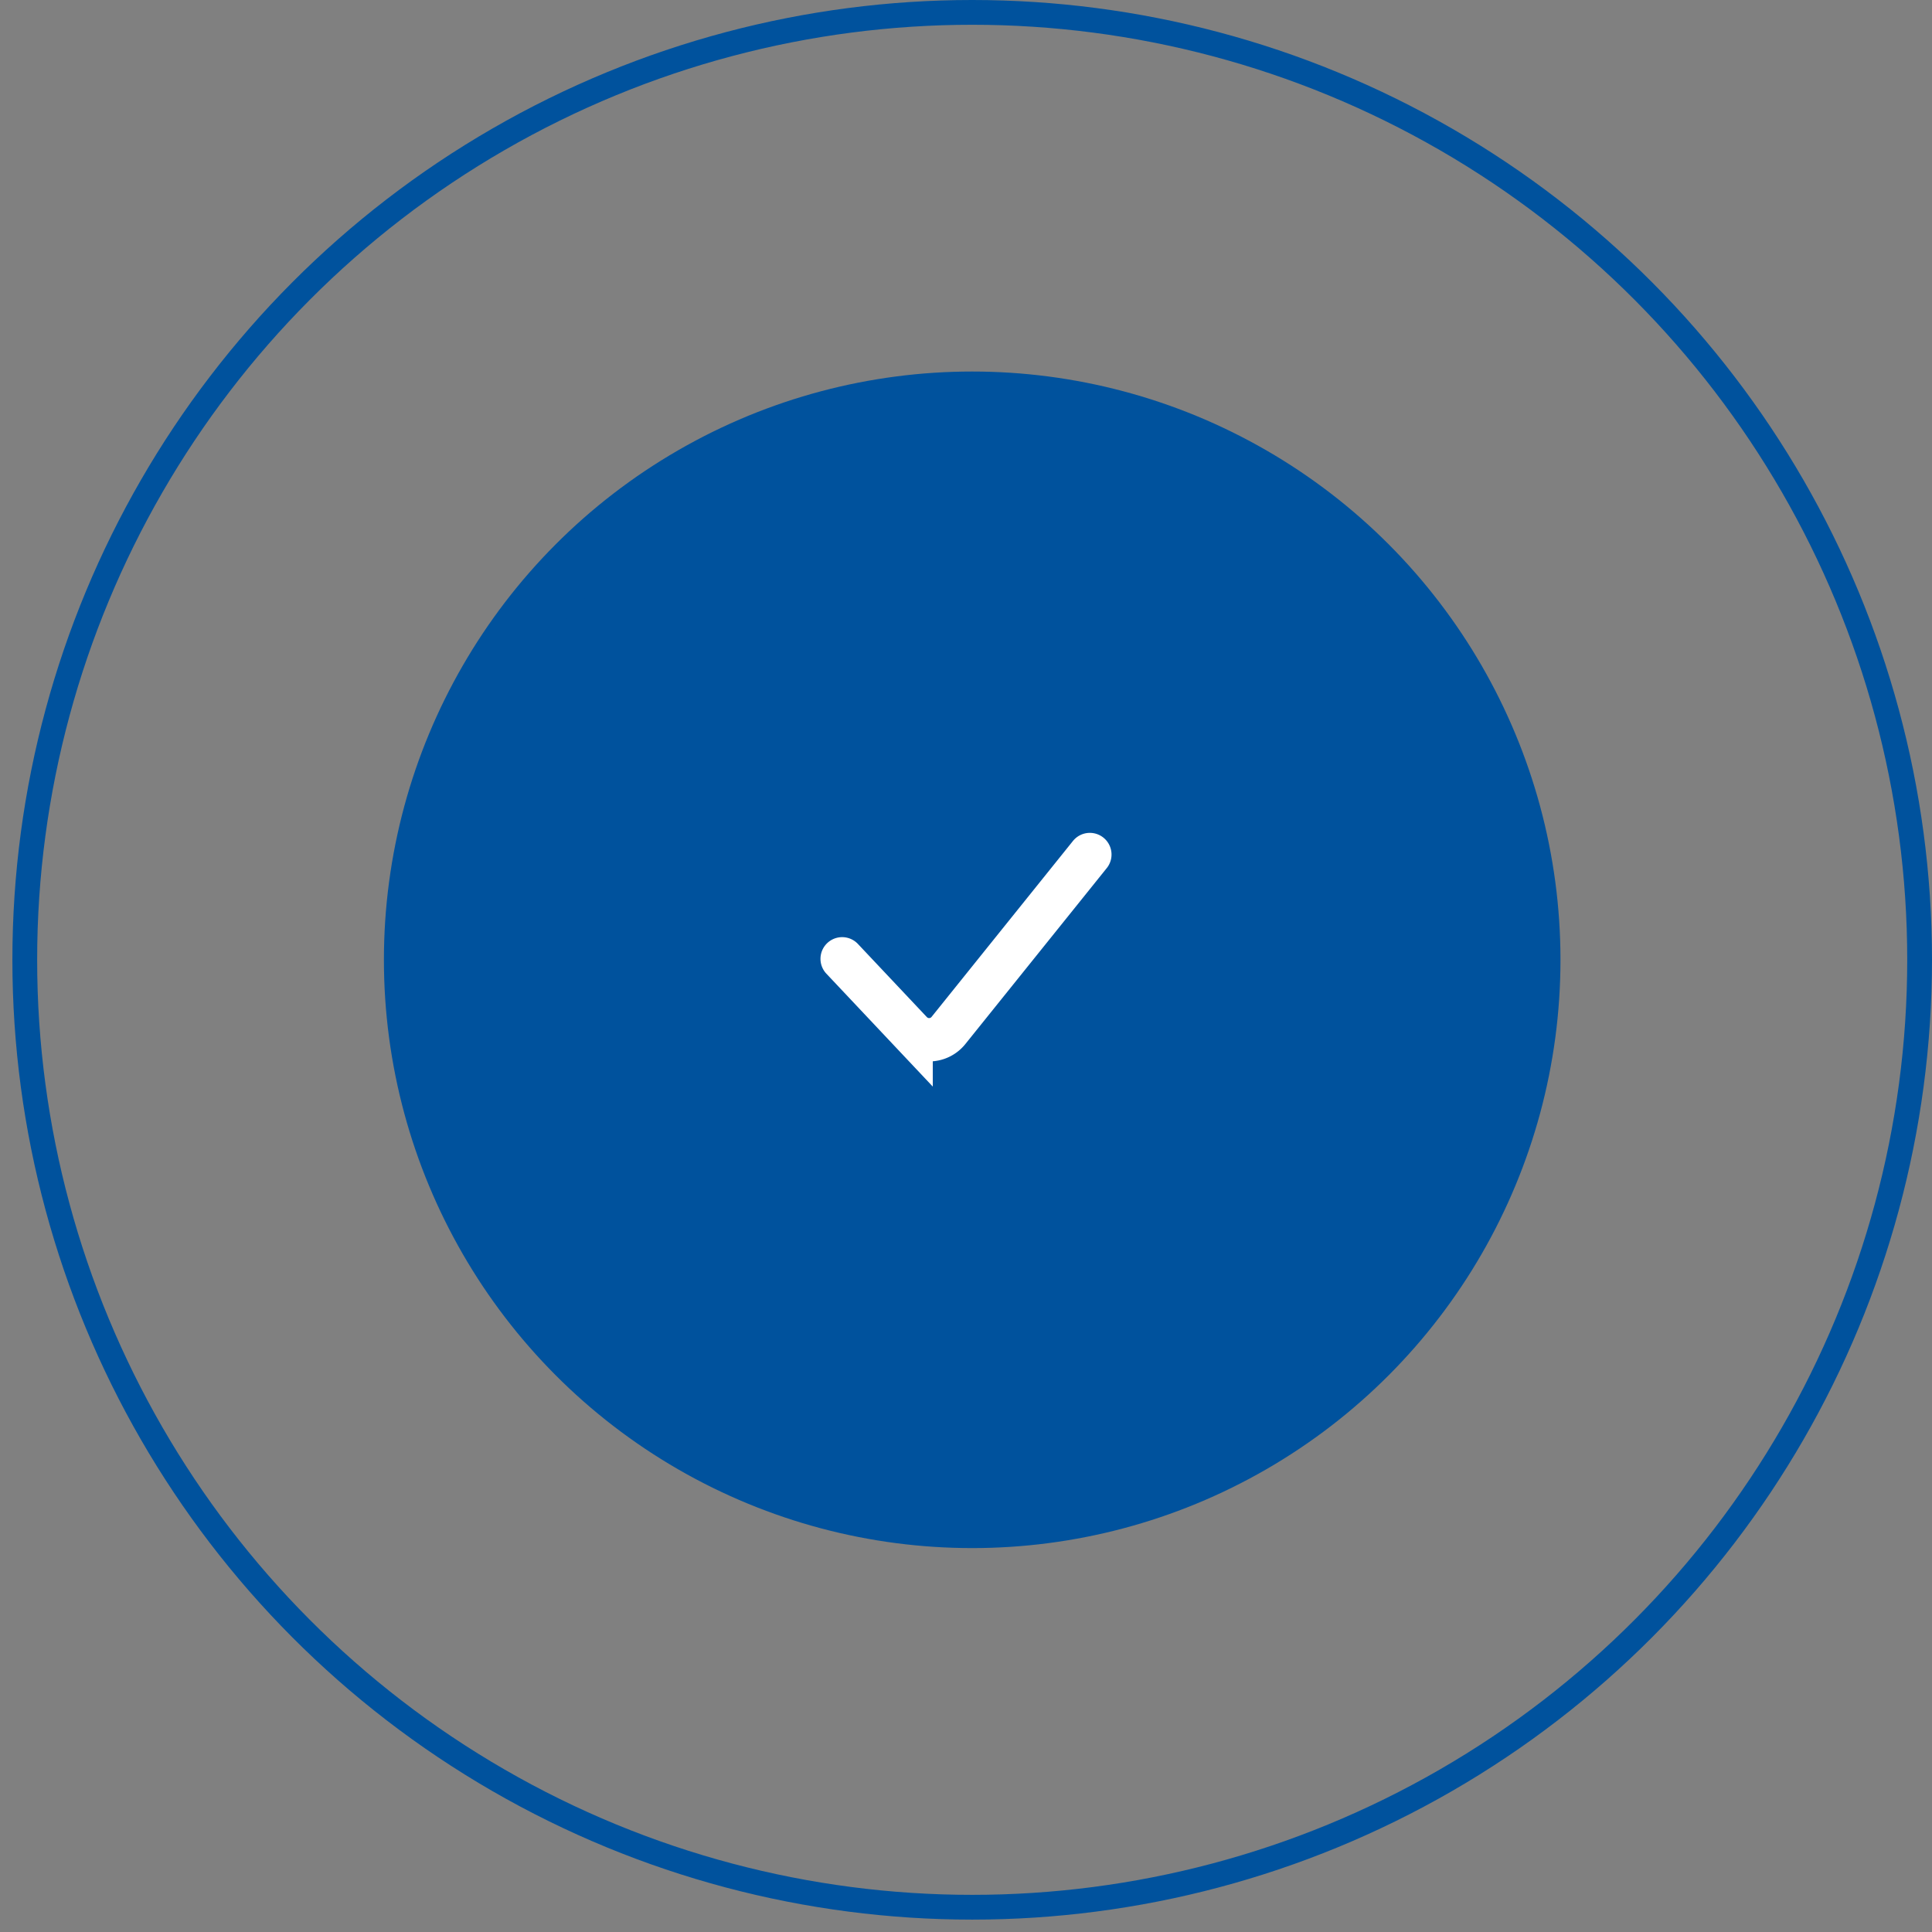 <svg xmlns="http://www.w3.org/2000/svg" width="78" height="78" fill="none"><rect width="100%" height="100%" fill="#808080" stroke="none"/><circle cx="39.25" cy="38.75" r="9.375" fill="#00529D"/><circle cx="39.25" cy="38.75" r="22.563" fill="#00529D" stroke="#00529D" stroke-linecap="round" stroke-width="2.375"/><circle cx="39.25" cy="38.75" r="38.25" stroke="#00529D" stroke-linecap="round"/><path stroke="#fff" stroke-linecap="round" stroke-width="1.75" d="m34 38.71 2.784 2.954a1 1 0 0 0 1.507-.06L44 34.5"/></svg>